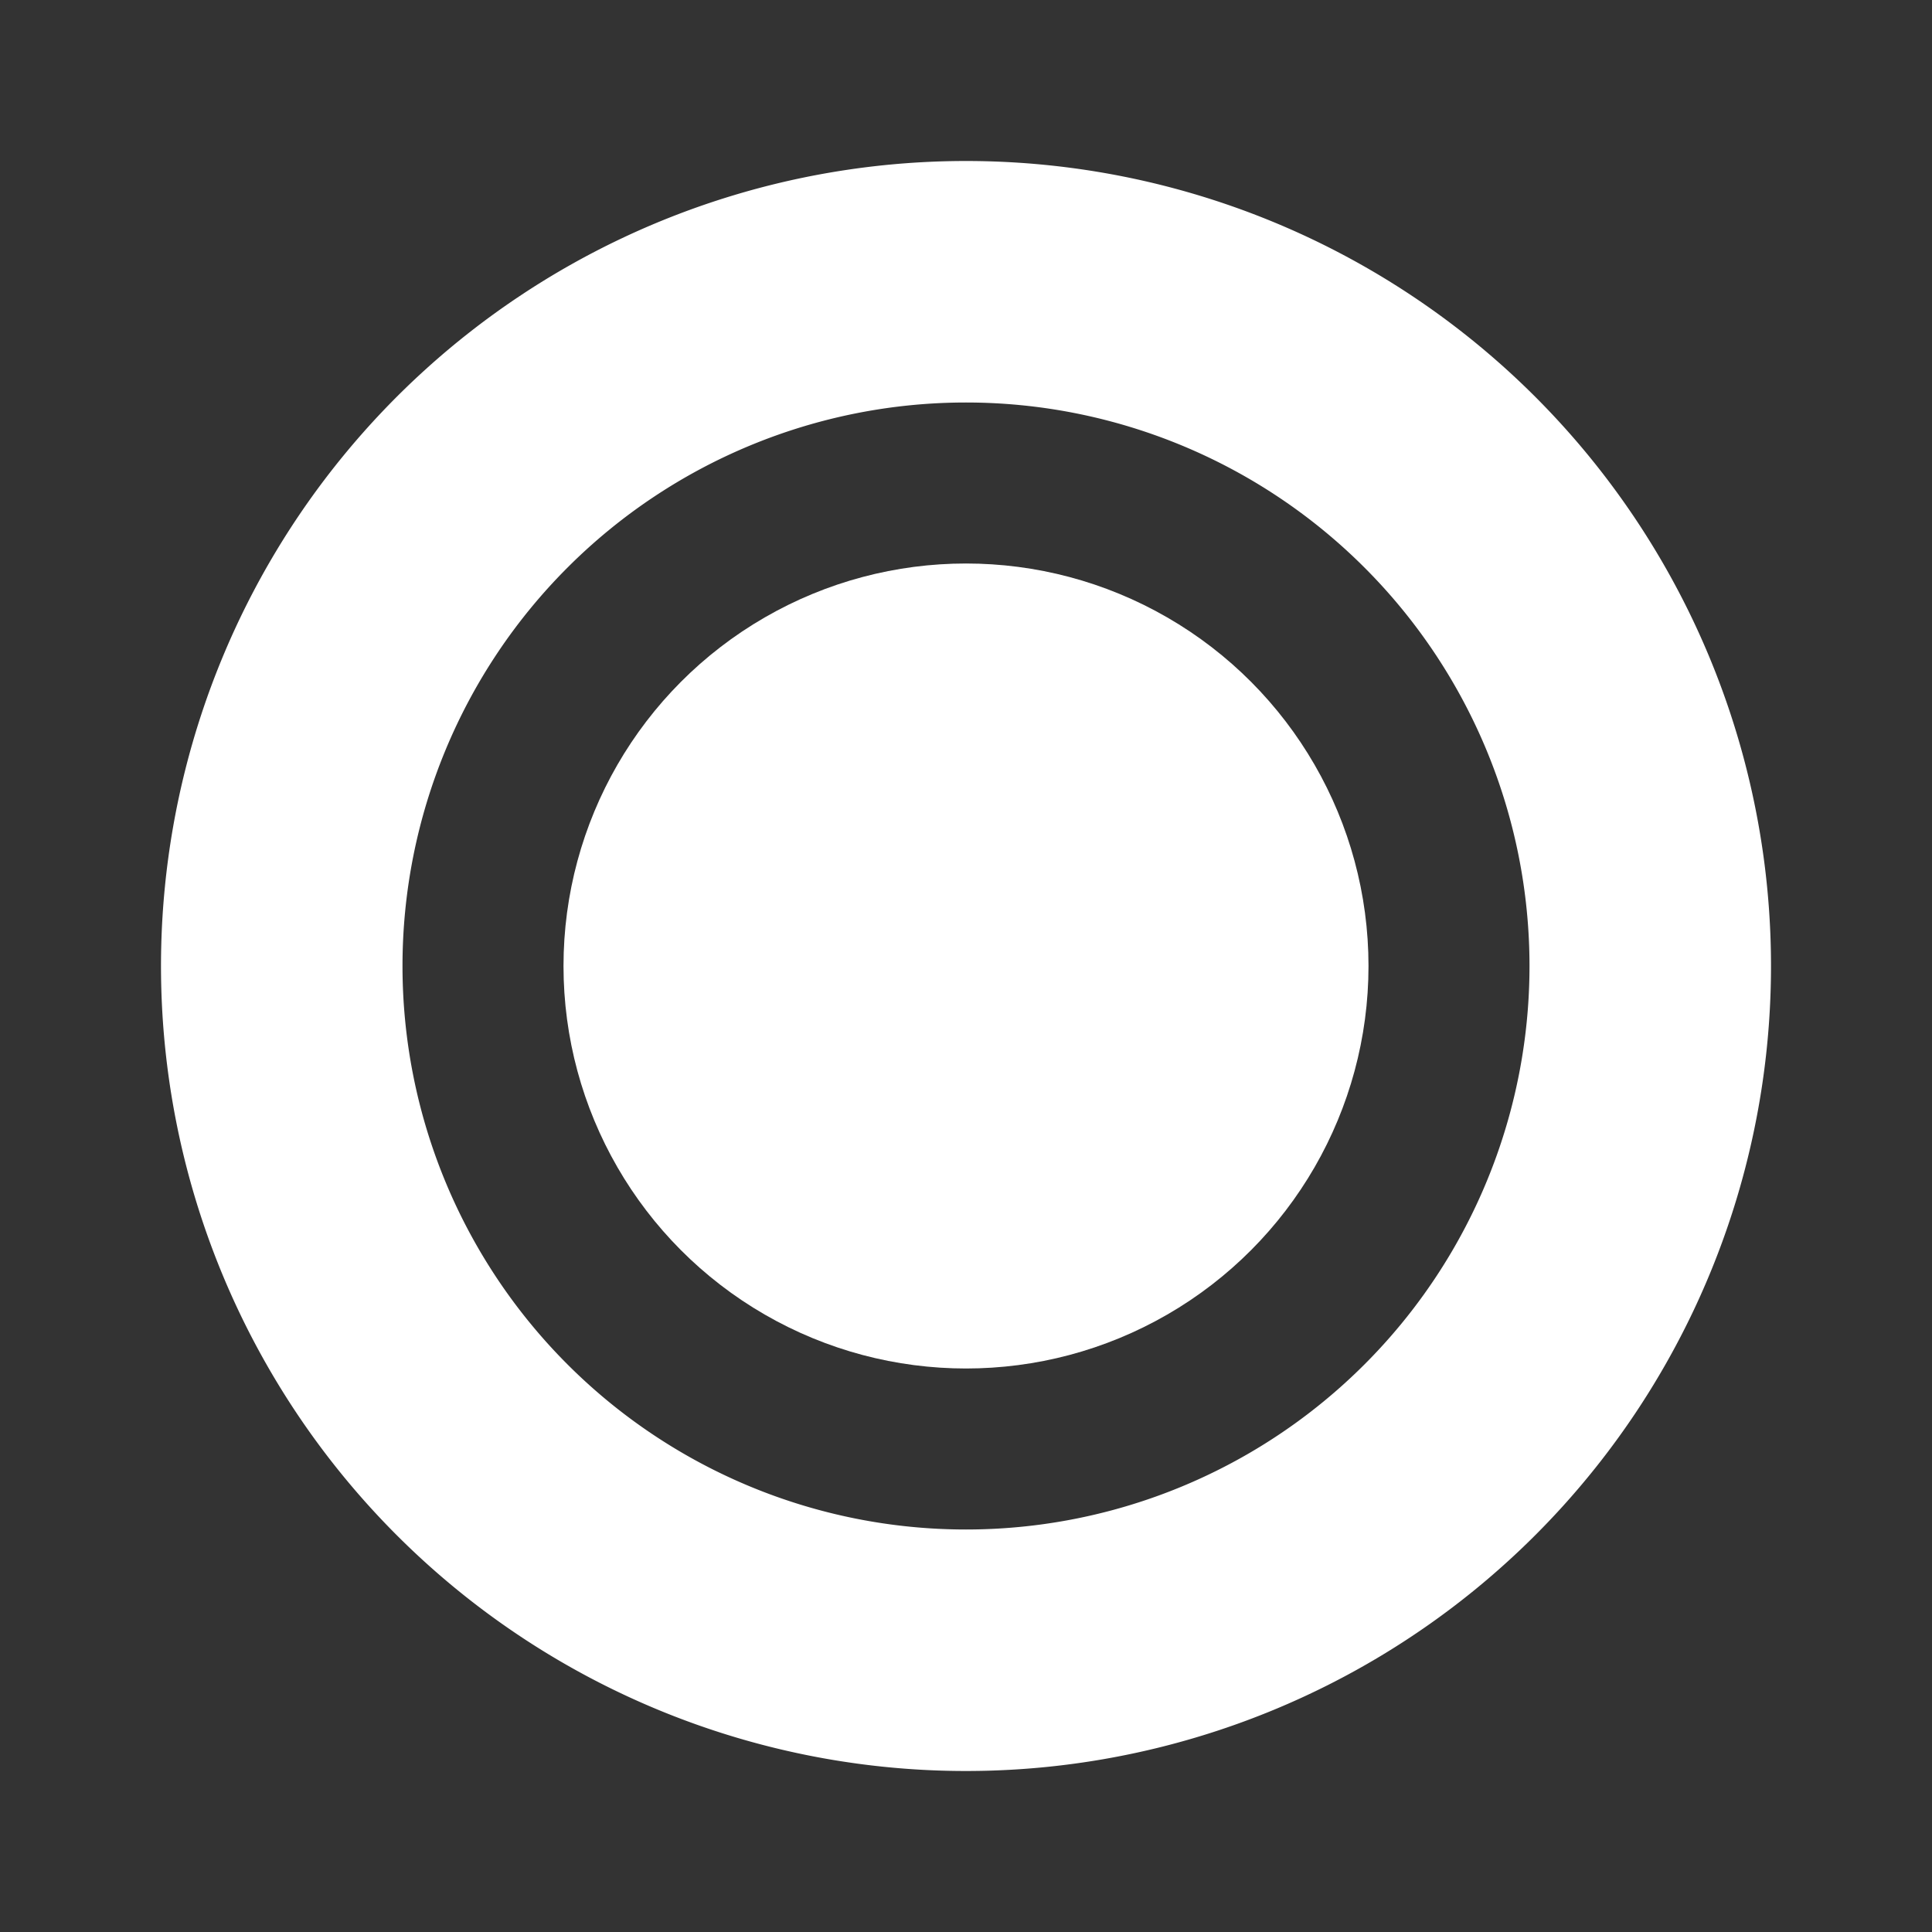 <svg xmlns="http://www.w3.org/2000/svg" version="1.1" xmlns:xlink="http://www.w3.org/1999/xlink" width="512" height="512" x="0" y="0" viewBox="0 0 24 24" style="enable-background:new 0 0 512 512" xml:space="preserve" class=""><rect x="0" y="0" width="24" height="24" fill="#333333" stroke="none"/><g><g data-name="Layer 70"><circle cx="12" cy="12" r="5" fill="#ffffff" opacity="1" data-original="#000000" class=""></circle><path d="M12 2a10 10 0 1 0 10 10A10 10 0 0 0 12 2zm0 17a7 7 0 1 1 7-7 7 7 0 0 1-7 7z" fill="#ffffff" opacity="1" data-original="#000000" class=""></path></g></g></svg>